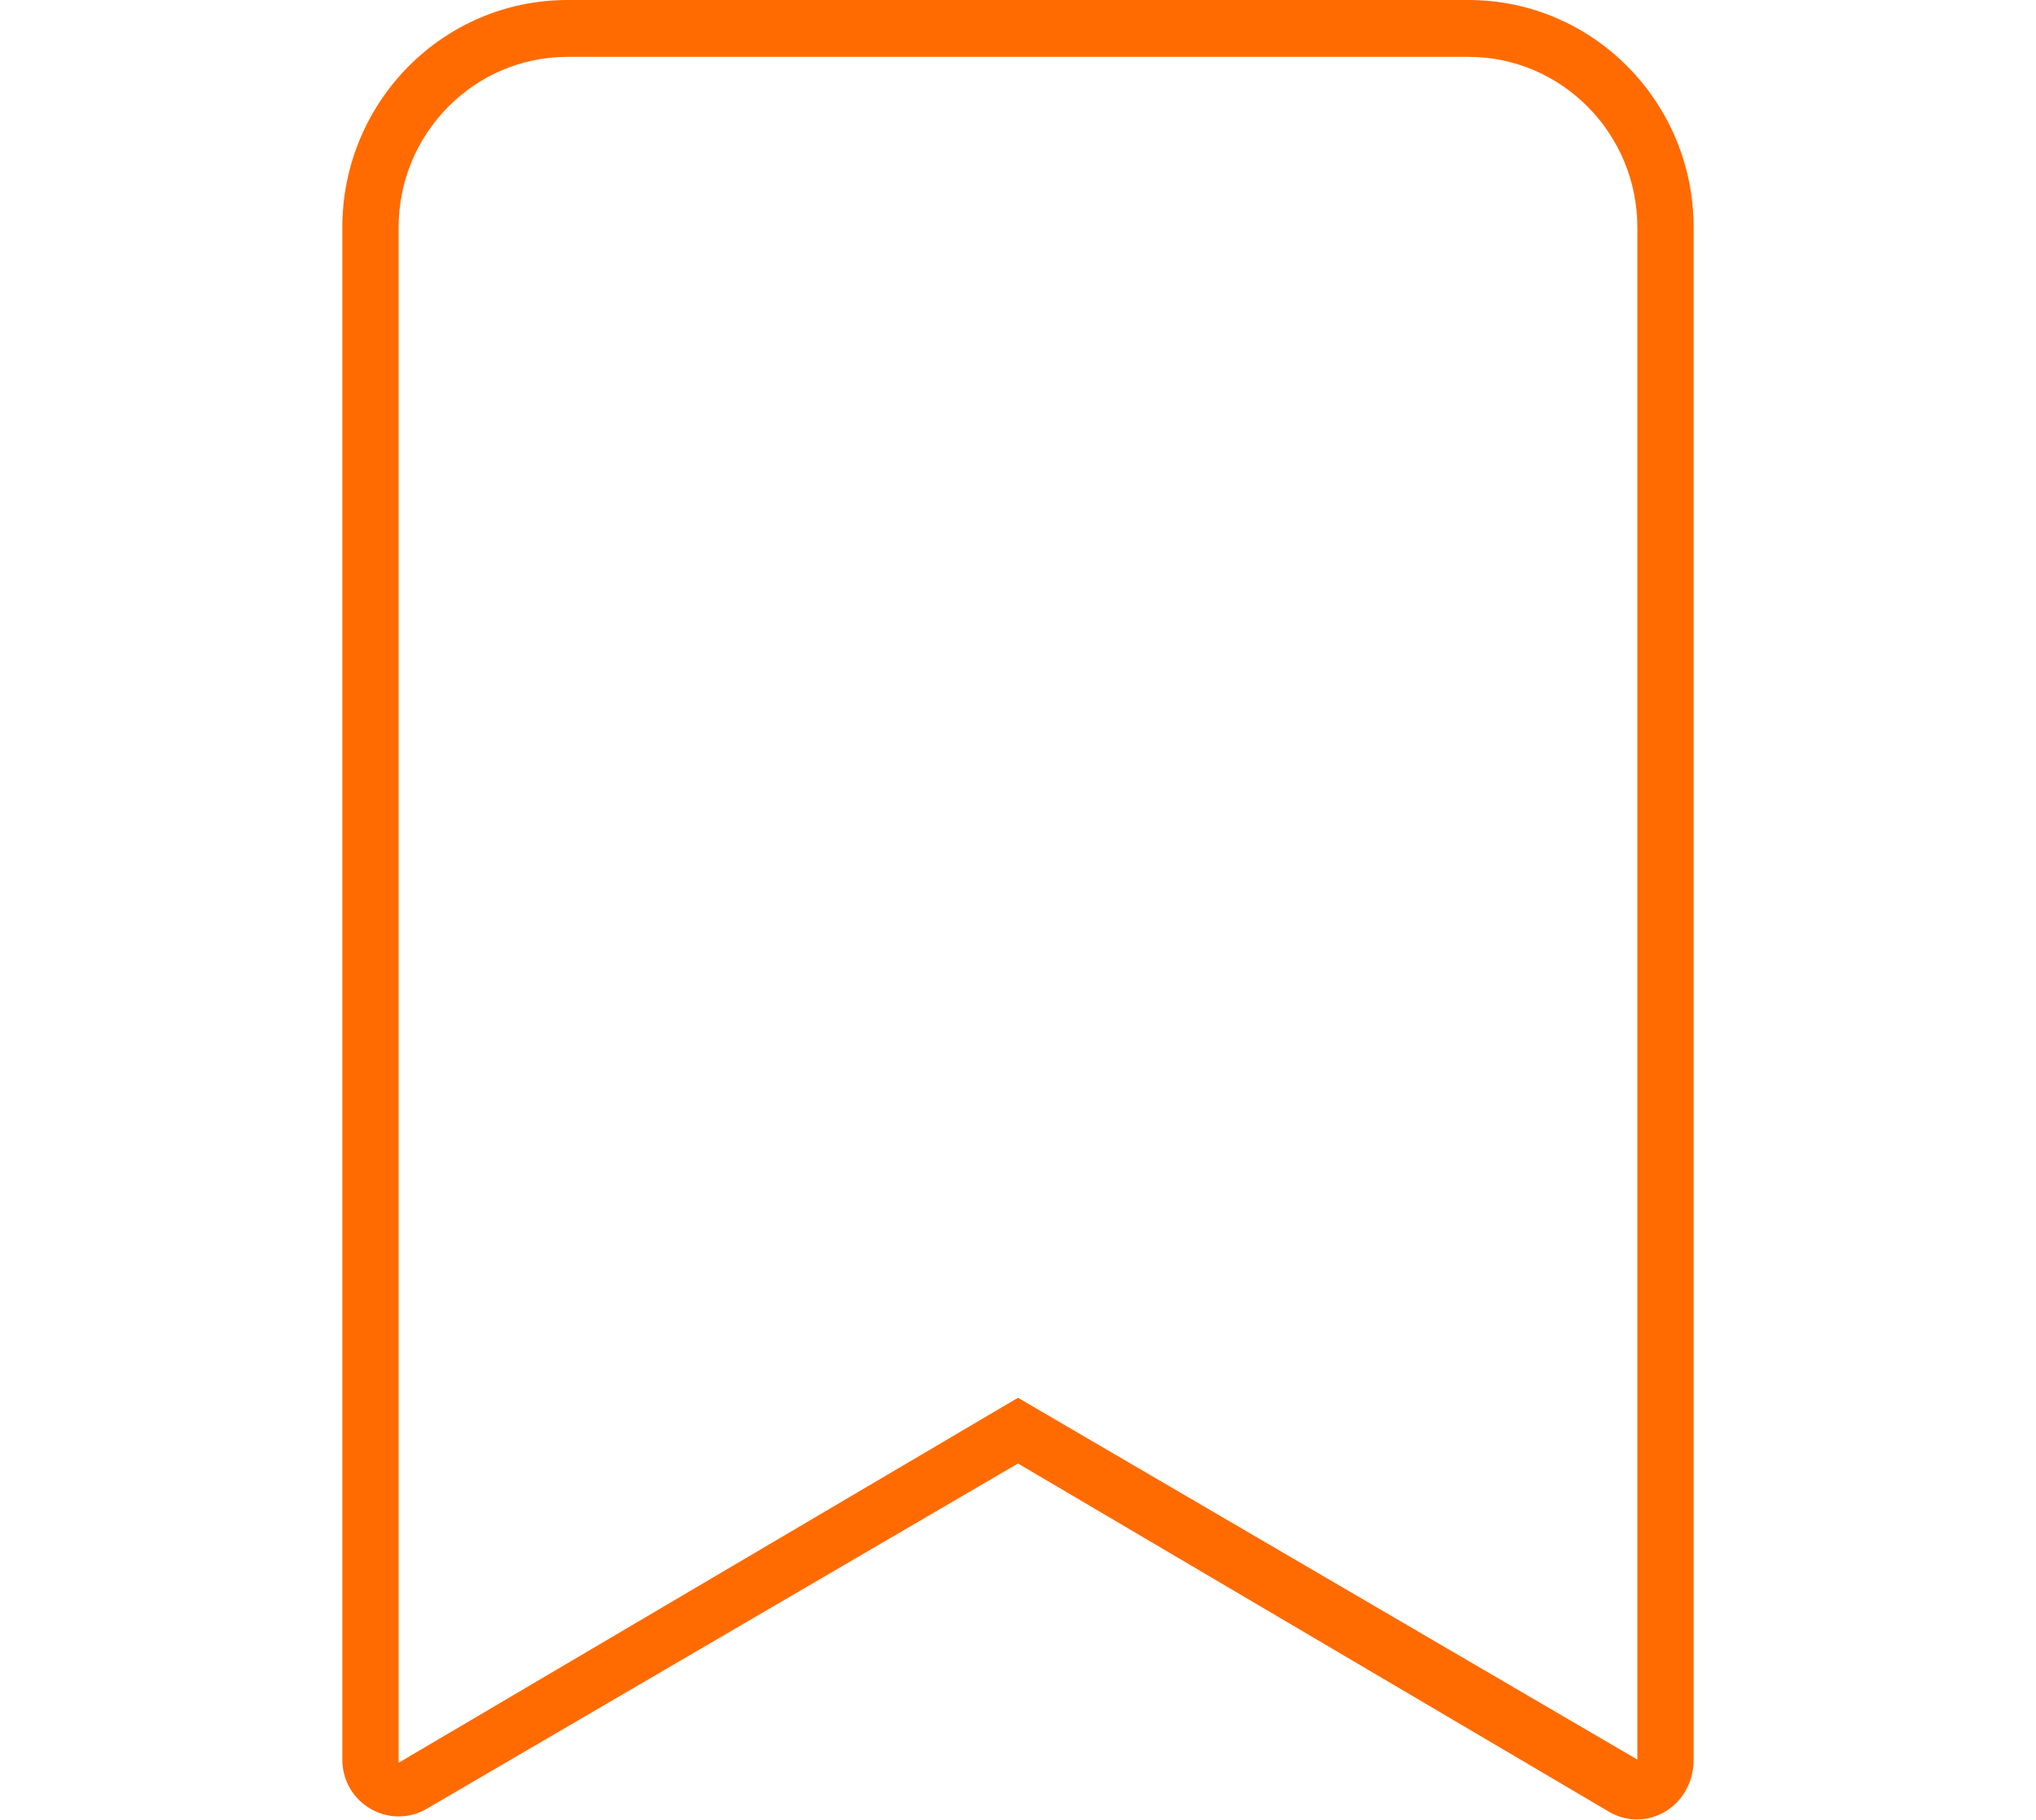 <?xml version="1.0" encoding="UTF-8"?>
<svg xmlns="http://www.w3.org/2000/svg" xmlns:xlink="http://www.w3.org/1999/xlink" width="113px" height="101px" viewBox="0 0 75 101" version="1.1">
<g id="surface1">
<path style=" stroke:none;fill-rule:nonzero;fill:rgb(100%,41.961%,0%);fill-opacity:1;" d="M 62.5 3.156 C 67.672 3.156 71.875 7.402 71.875 12.625 L 71.875 97.668 L 37.5 77.586 L 3.125 97.844 L 3.125 12.625 C 3.125 7.402 7.328 3.156 12.5 3.156 Z M 62.5 0 L 12.5 0 C 5.594 0 0 5.652 0 12.625 L 0 97.668 C 0 100.102 2.617 101.617 4.699 100.391 L 37.5 81.234 L 70.293 100.559 C 72.383 101.789 75 100.27 75 97.668 L 75 12.625 C 75 5.652 69.395 0 62.5 0 Z M 62.5 0 "/>
</g>
</svg>
